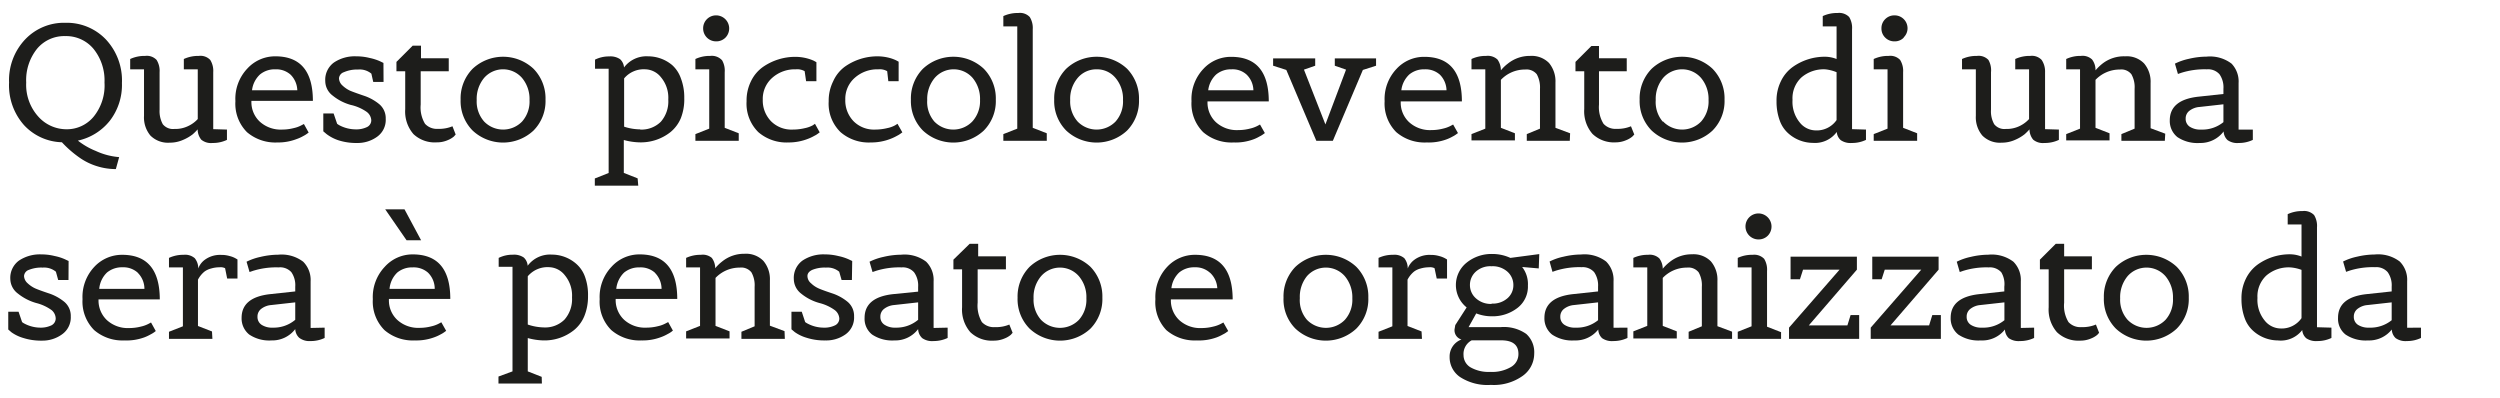 <svg id="Livello_1" data-name="Livello 1" xmlns="http://www.w3.org/2000/svg" viewBox="0 0 242.34 38.56"><defs><style>.cls-1{fill:#1d1d1b;}</style></defs><path class="cls-1" d="M2.33,12.13A5.8,5.8,0,0,1,.88,8,5.74,5.74,0,0,1,2.44,3.82a5.18,5.18,0,0,1,3.9-1.61,5.23,5.23,0,0,1,3.92,1.61,5.81,5.81,0,0,1,1.56,4.23,5.68,5.68,0,0,1-1.17,3.65,5.42,5.42,0,0,1-3.1,1.93,7,7,0,0,0,1.73,1,6.62,6.62,0,0,0,2.27.6l-.32,1.16a6.13,6.13,0,0,1-1.86-.29,6,6,0,0,1-1.56-.75A10.6,10.6,0,0,1,6,13.79,5.18,5.18,0,0,1,2.33,12.13ZM2.54,8A4.6,4.6,0,0,0,3.71,11.3a3.66,3.66,0,0,0,2.73,1.23,3.36,3.36,0,0,0,2.62-1.2A4.79,4.79,0,0,0,10.13,8,4.86,4.86,0,0,0,9.06,4.73,3.45,3.45,0,0,0,6.32,3.5,3.42,3.42,0,0,0,3.59,4.73,4.86,4.86,0,0,0,2.54,8Z"/><path class="cls-1" d="M22,12.56v1a3.16,3.16,0,0,1-1.4.3,1.48,1.48,0,0,1-1.09-.32,1.59,1.59,0,0,1-.35-1,5.43,5.43,0,0,1-.48.48,4.19,4.19,0,0,1-.91.53,3.16,3.16,0,0,1-1.32.28,2.4,2.4,0,0,1-1.87-.69,2.74,2.74,0,0,1-.62-1.9V6.72H12.62v-1a3.32,3.32,0,0,1,1.45-.3,1.3,1.3,0,0,1,1.11.39A2,2,0,0,1,15.47,7v3.63a2.63,2.63,0,0,0,.31,1.41,1.27,1.27,0,0,0,1.13.46,2.83,2.83,0,0,0,1.39-.31,2.89,2.89,0,0,0,.87-.65V6.72H17.82v-1a3.32,3.32,0,0,1,1.45-.3,1.3,1.3,0,0,1,1.11.39A2,2,0,0,1,20.67,7v5.52Z"/><path class="cls-1" d="M26.88,13.81a4.23,4.23,0,0,1-2.94-1,3.9,3.9,0,0,1-1.12-3A4.25,4.25,0,0,1,24,6.62a3.64,3.64,0,0,1,2.69-1.16q3.64,0,3.64,4.32H24.37v.08a2.58,2.58,0,0,0,.8,1.92,3,3,0,0,0,2.17.78,4.46,4.46,0,0,0,1.12-.14,2.81,2.81,0,0,0,.77-.28l.23-.12.46.83-.14.1a2.29,2.29,0,0,1-.37.23,3.65,3.65,0,0,1-.63.29A5,5,0,0,1,26.88,13.81Zm1.29-6.57a2.08,2.08,0,0,0-1.47-.52,2.24,2.24,0,0,0-1.5.5,2.49,2.49,0,0,0-.77,1.53h4.39A2.23,2.23,0,0,0,28.17,7.24Z"/><path class="cls-1" d="M37.18,7.94h-1L36,7.14a1.77,1.77,0,0,0-1.28-.4A3.22,3.22,0,0,0,33.33,7a.68.68,0,0,0-.47.6,1,1,0,0,0,.35.7,2.79,2.79,0,0,0,.72.49q.38.16,1.32.48a4.61,4.61,0,0,1,1.54.85,1.77,1.77,0,0,1,.6,1.39,2,2,0,0,1-.84,1.75,3.22,3.22,0,0,1-1.92.6,5.6,5.6,0,0,1-1.85-.27A4,4,0,0,1,31.66,13l-.32-.27V11h1l.34,1s.1.08.25.16a3.41,3.41,0,0,0,1.51.38,2.39,2.39,0,0,0,1.15-.23.73.73,0,0,0,.4-.66,1.09,1.09,0,0,0-.45-.81A4.33,4.33,0,0,0,34,10.17a4.81,4.81,0,0,1-1.76-.91,1.77,1.77,0,0,1-.71-1.4,2.07,2.07,0,0,1,.84-1.8,3.61,3.61,0,0,1,2.16-.6,5.28,5.28,0,0,1,1.31.16,4.91,4.91,0,0,1,1,.32l.33.16Z"/><path class="cls-1" d="M41.2,12a1.56,1.56,0,0,0,1.26.49,3.34,3.34,0,0,0,1.4-.25l.31.8-.18.2a2.19,2.19,0,0,1-.6.35,2.61,2.61,0,0,1-1.06.21A3,3,0,0,1,40.08,13a3.34,3.34,0,0,1-.8-2.41V6.91h-.85V6L40,4.43h.81V5.65h2.69V6.91H40.78v3.23A3.06,3.06,0,0,0,41.2,12Z"/><path class="cls-1" d="M51.71,12.66a4.32,4.32,0,0,1-5.89,0,4.05,4.05,0,0,1-1.17-3,4.1,4.1,0,0,1,1.17-3,4.32,4.32,0,0,1,5.89,0,4.1,4.1,0,0,1,1.17,3A4.05,4.05,0,0,1,51.71,12.66Zm-4.78-.88a2.56,2.56,0,0,0,3.68,0,2.92,2.92,0,0,0,.72-2.08,3.18,3.18,0,0,0-.73-2.15,2.44,2.44,0,0,0-3.67,0,3.18,3.18,0,0,0-.72,2.15A2.92,2.92,0,0,0,46.93,11.78Z"/><path class="cls-1" d="M61.87,18H57.66V17.3L59,16.77V6.66H57.68V5.78a3,3,0,0,1,1.37-.31,1.65,1.65,0,0,1,1.06.27,1.19,1.19,0,0,1,.38.8,2.71,2.71,0,0,1,2.34-1.08,3.64,3.64,0,0,1,2.34.86A3.11,3.11,0,0,1,66,7.59a5.13,5.13,0,0,1,.33,1.91A5,5,0,0,1,66,11.45a3.49,3.49,0,0,1-1,1.35,4.63,4.63,0,0,1-3,1,6.11,6.11,0,0,1-1.53-.23v3.19l1.34.53Zm.19-5.44a2.67,2.67,0,0,0,2-.76,3,3,0,0,0,.72-2.15,3.08,3.08,0,0,0-.7-2.15,2,2,0,0,0-1.5-.78,2.48,2.48,0,0,0-2.08.88v4.68A5.09,5.09,0,0,0,62.06,12.54Z"/><path class="cls-1" d="M71.61,13.65h-4.2V13l1.34-.53V6.72H67.41v-1a3.25,3.25,0,0,1,1.44-.3A1.34,1.34,0,0,1,70,5.85,2,2,0,0,1,70.25,7v5.39l1.36.53Zm-1.29-10a1.25,1.25,0,0,1-.9.36,1.25,1.25,0,0,1-1.26-1.26,1.25,1.25,0,0,1,1.26-1.26,1.27,1.27,0,0,1,.9,2.16Z"/><path class="cls-1" d="M76.43,13.81a4.19,4.19,0,0,1-2.92-1,3.88,3.88,0,0,1-1.14-3,4.2,4.2,0,0,1,.43-1.94,3.62,3.62,0,0,1,1.13-1.36,5.5,5.5,0,0,1,3.19-1,4.55,4.55,0,0,1,1,.12,4.23,4.23,0,0,1,.77.26l.25.14V7.87h-1L78,6.9a1.46,1.46,0,0,0-.86-.18,3.29,3.29,0,0,0-2.29.83,2.71,2.71,0,0,0-.91,2.1,2.89,2.89,0,0,0,.79,2.09,2.78,2.78,0,0,0,2.1.82,5.06,5.06,0,0,0,1.2-.14,2.69,2.69,0,0,0,.77-.28L79,12l.46.83-.14.1a1.89,1.89,0,0,1-.37.23,4.27,4.27,0,0,1-.61.29A5.16,5.16,0,0,1,76.43,13.81Z"/><path class="cls-1" d="M84.4,13.81a4.17,4.17,0,0,1-2.92-1,3.85,3.85,0,0,1-1.15-3,4.2,4.2,0,0,1,.44-1.94A3.53,3.53,0,0,1,81.9,6.46a5.48,5.48,0,0,1,3.19-1,4.61,4.61,0,0,1,1,.12,3.83,3.83,0,0,1,.76.26l.26.14V7.87h-1L86,6.9a1.46,1.46,0,0,0-.86-.18,3.29,3.29,0,0,0-2.29.83,2.71,2.71,0,0,0-.91,2.1,2.89,2.89,0,0,0,.79,2.09,2.78,2.78,0,0,0,2.1.82A4.92,4.92,0,0,0,86,12.42a2.66,2.66,0,0,0,.78-.28L87,12l.47.83-.14.1a2.29,2.29,0,0,1-.37.23,4.85,4.85,0,0,1-.61.29A5.16,5.16,0,0,1,84.4,13.81Z"/><path class="cls-1" d="M95.36,12.66a4.32,4.32,0,0,1-5.89,0,4.05,4.05,0,0,1-1.17-3,4.1,4.1,0,0,1,1.17-3,4.32,4.32,0,0,1,5.89,0,4.1,4.1,0,0,1,1.17,3A4.05,4.05,0,0,1,95.36,12.66Zm-4.79-.88a2.56,2.56,0,0,0,3.68,0A2.92,2.92,0,0,0,95,9.7a3.18,3.18,0,0,0-.72-2.15,2.44,2.44,0,0,0-3.67,0,3.18,3.18,0,0,0-.73,2.15A2.92,2.92,0,0,0,90.57,11.78Z"/><path class="cls-1" d="M101.47,13.65H97.26V13l1.35-.53V2.56H97.26v-1a3.32,3.32,0,0,1,1.45-.3,1.3,1.3,0,0,1,1.11.39,2,2,0,0,1,.29,1.19v9.55l1.36.53Z"/><path class="cls-1" d="M109.25,12.66a4.32,4.32,0,0,1-5.89,0,4.05,4.05,0,0,1-1.17-3,4.1,4.1,0,0,1,1.17-3,4.32,4.32,0,0,1,5.89,0,4.13,4.13,0,0,1,1.16,3A4.09,4.09,0,0,1,109.25,12.66Zm-4.79-.88a2.56,2.56,0,0,0,3.68,0,2.92,2.92,0,0,0,.72-2.08,3.13,3.13,0,0,0-.73-2.15,2.33,2.33,0,0,0-1.83-.83,2.36,2.36,0,0,0-1.83.83,3.13,3.13,0,0,0-.73,2.15A2.92,2.92,0,0,0,104.46,11.78Z"/><path class="cls-1" d="M119.57,13.81a4.21,4.21,0,0,1-2.94-1,3.91,3.91,0,0,1-1.13-3,4.25,4.25,0,0,1,1.16-3.14,3.62,3.62,0,0,1,2.68-1.16c2.44,0,3.65,1.44,3.65,4.32h-5.94v.08a2.62,2.62,0,0,0,.8,1.92,3,3,0,0,0,2.18.78,4.46,4.46,0,0,0,1.12-.14,3,3,0,0,0,.77-.28l.22-.12.47.83-.14.1a2.09,2.09,0,0,1-.38.23,3.55,3.55,0,0,1-.62.29A5,5,0,0,1,119.57,13.81Zm1.28-6.57a2,2,0,0,0-1.47-.52,2.24,2.24,0,0,0-1.49.5,2.49,2.49,0,0,0-.77,1.53h4.38A2.19,2.19,0,0,0,120.85,7.24Z"/><path class="cls-1" d="M123.41,5.66h4.08v.71l-1.09.38,2.08,5.31,2-5.31-1.09-.38V5.66h4v.71l-1.28.41-2.91,6.87h-1.6l-2.91-6.87-1.28-.41Z"/><path class="cls-1" d="M138.29,13.81a4.21,4.21,0,0,1-2.94-1,3.91,3.91,0,0,1-1.13-3,4.25,4.25,0,0,1,1.16-3.14,3.62,3.62,0,0,1,2.68-1.16c2.44,0,3.65,1.44,3.65,4.32h-5.93v.08a2.58,2.58,0,0,0,.8,1.92,3,3,0,0,0,2.17.78,4.46,4.46,0,0,0,1.12-.14,3,3,0,0,0,.77-.28l.22-.12.47.83-.14.1a2.29,2.29,0,0,1-.37.23,4,4,0,0,1-.63.29A5,5,0,0,1,138.29,13.81Zm1.29-6.57a2.09,2.09,0,0,0-1.48-.52,2.24,2.24,0,0,0-1.49.5,2.49,2.49,0,0,0-.77,1.53h4.38A2.22,2.22,0,0,0,139.58,7.24Z"/><path class="cls-1" d="M152.17,13.65H148V13l1.28-.53V8.61a2.63,2.63,0,0,0-.31-1.41,1.27,1.27,0,0,0-1.13-.46,3.2,3.2,0,0,0-2.35,1v4.65l1.36.53v.69h-4.21V13l1.34-.53V6.72h-1.34v-1a3.22,3.22,0,0,1,1.42-.3,1.38,1.38,0,0,1,1.1.35,1.81,1.81,0,0,1,.33,1.05,3.81,3.81,0,0,1,.67-.65,3.38,3.38,0,0,1,2.16-.75,2.36,2.36,0,0,1,1.84.69,2.79,2.79,0,0,1,.62,1.9v4.38l1.42.53Z"/><path class="cls-1" d="M155.44,12a1.56,1.56,0,0,0,1.26.49,3.34,3.34,0,0,0,1.4-.25l.32.8-.19.2a2.19,2.19,0,0,1-.6.35,2.59,2.59,0,0,1-1,.21,3,3,0,0,1-2.26-.82,3.34,3.34,0,0,1-.8-2.41V6.91h-.85V6l1.54-1.54H155V5.65h2.69V6.91H155v3.23A3.06,3.06,0,0,0,155.44,12Z"/><path class="cls-1" d="M166,12.66a4.32,4.32,0,0,1-5.89,0,4.05,4.05,0,0,1-1.17-3,4.1,4.1,0,0,1,1.17-3,4.32,4.32,0,0,1,5.89,0,4.1,4.1,0,0,1,1.17,3A4.05,4.05,0,0,1,166,12.66Zm-4.78-.88a2.56,2.56,0,0,0,3.68,0,2.92,2.92,0,0,0,.72-2.08,3.18,3.18,0,0,0-.73-2.15,2.44,2.44,0,0,0-3.67,0,3.18,3.18,0,0,0-.72,2.15A2.92,2.92,0,0,0,161.17,11.78Z"/><path class="cls-1" d="M180.88,12.56v1a3.12,3.12,0,0,1-1.37.3,1.68,1.68,0,0,1-1.07-.27,1.16,1.16,0,0,1-.39-.8,2.61,2.61,0,0,1-2.31,1.06,3.61,3.61,0,0,1-2.33-.87,3,3,0,0,1-.88-1.27,5.31,5.31,0,0,1-.32-1.91,4.2,4.2,0,0,1,.43-1.94,3.62,3.62,0,0,1,1.13-1.36,5.35,5.35,0,0,1,3.16-1,3.07,3.07,0,0,1,1.1.22V2.56h-1.34v-1a3.25,3.25,0,0,1,1.44-.3,1.34,1.34,0,0,1,1.12.39,2,2,0,0,1,.28,1.19v9.68Zm-3.95-5.84a3.32,3.32,0,0,0-2.3.78,2.75,2.75,0,0,0-.87,2.18,3.15,3.15,0,0,0,.69,2.18,2,2,0,0,0,1.52.78,2.34,2.34,0,0,0,2.06-1V7A3.84,3.84,0,0,0,176.93,6.72Z"/><path class="cls-1" d="M185.84,13.65h-4.21V13l1.34-.53V6.72h-1.34v-1a3.29,3.29,0,0,1,1.45-.3,1.3,1.3,0,0,1,1.11.39A2,2,0,0,1,184.48,7v5.39l1.36.53Zm-1.3-10a1.21,1.21,0,0,1-.89.36,1.24,1.24,0,0,1-.9-.36,1.22,1.22,0,0,1-.37-.9,1.22,1.22,0,0,1,.37-.9,1.24,1.24,0,0,1,.9-.36,1.25,1.25,0,0,1,1.26,1.26A1.22,1.22,0,0,1,184.54,3.62Z"/><path class="cls-1" d="M199.58,12.56v1a3.18,3.18,0,0,1-1.41.3,1.47,1.47,0,0,1-1.08-.32,1.59,1.59,0,0,1-.36-1,5.43,5.43,0,0,1-.48.48,4.07,4.07,0,0,1-.9.53,3.16,3.16,0,0,1-1.32.28,2.39,2.39,0,0,1-1.87-.69,2.74,2.74,0,0,1-.63-1.9V6.72h-1.34v-1a3.32,3.32,0,0,1,1.45-.3,1.3,1.3,0,0,1,1.11.39A2,2,0,0,1,193,7v3.63a2.54,2.54,0,0,0,.31,1.41,1.26,1.26,0,0,0,1.13.46,2.86,2.86,0,0,0,1.39-.31,3,3,0,0,0,.86-.65V6.72h-1.34v-1a3.32,3.32,0,0,1,1.45-.3,1.3,1.3,0,0,1,1.11.39A2,2,0,0,1,198.24,7v5.52Z"/><path class="cls-1" d="M209.85,13.65h-4.21V13l1.28-.53V8.61a2.54,2.54,0,0,0-.31-1.41,1.24,1.24,0,0,0-1.12-.46,3.24,3.24,0,0,0-2.36,1v4.65l1.36.53v.69h-4.2V13l1.34-.53V6.72h-1.34v-1a3.22,3.22,0,0,1,1.42-.3,1.34,1.34,0,0,1,1.09.35,1.68,1.68,0,0,1,.33,1.05,4.67,4.67,0,0,1,.67-.65A3.38,3.38,0,0,1,206,5.46a2.33,2.33,0,0,1,1.84.69,2.74,2.74,0,0,1,.63,1.9v4.38l1.42.53Z"/><path class="cls-1" d="M218.38,12.56v1a3.09,3.09,0,0,1-1.37.3,1.61,1.61,0,0,1-1.08-.28,1.21,1.21,0,0,1-.38-.84,2.8,2.8,0,0,1-2.31,1.12,3.49,3.49,0,0,1-2.17-.57,2,2,0,0,1-.74-1.62c0-1.33.93-2.1,2.79-2.3l2.41-.26V8.61a2.2,2.2,0,0,0-.38-1.41,1.47,1.47,0,0,0-1.22-.48,7.51,7.51,0,0,0-2.49.34l-.32.11-.29-1a5.64,5.64,0,0,1,1.36-.47,7.58,7.58,0,0,1,1.7-.21,3.46,3.46,0,0,1,2.43.68A2.5,2.5,0,0,1,217,8.05v4.51Zm-6.15-1.82a.93.93,0,0,0-.36.77.9.9,0,0,0,.39.77,1.85,1.85,0,0,0,1.1.28,3.23,3.23,0,0,0,2.17-.72V10.11l-2.33.26A1.82,1.82,0,0,0,212.23,10.74Z"/><path class="cls-1" d="M6.64,27.14h-1l-.22-.8a1.79,1.79,0,0,0-1.28-.4,3.22,3.22,0,0,0-1.34.22.68.68,0,0,0-.47.6,1,1,0,0,0,.35.7,2.79,2.79,0,0,0,.72.49c.25.11.68.27,1.31.48a4.66,4.66,0,0,1,1.55.85,1.77,1.77,0,0,1,.6,1.39A2,2,0,0,1,6,32.42a3.22,3.22,0,0,1-1.92.6,5.7,5.7,0,0,1-1.86-.27,3.79,3.79,0,0,1-1.11-.54L.8,31.94V30.22h1l.34,1s.09.08.25.16a3.34,3.34,0,0,0,1.51.38A2.39,2.39,0,0,0,5,31.53a.75.75,0,0,0,.4-.66A1.09,1.09,0,0,0,5,30.06a4.39,4.39,0,0,0-1.5-.69,5,5,0,0,1-1.76-.91A1.8,1.8,0,0,1,1,27.06a2.07,2.07,0,0,1,.84-1.8A3.64,3.64,0,0,1,4,24.66a5.34,5.34,0,0,1,1.31.16,4.59,4.59,0,0,1,1,.32l.34.16Z"/><path class="cls-1" d="M12.06,33a4.21,4.21,0,0,1-2.93-1A3.91,3.91,0,0,1,8,29a4.25,4.25,0,0,1,1.15-3.14,3.66,3.66,0,0,1,2.69-1.16q3.64,0,3.65,4.32H9.55v.08a2.62,2.62,0,0,0,.8,1.92,3,3,0,0,0,2.18.78,4.52,4.52,0,0,0,1.12-.14,3,3,0,0,0,.77-.28l.22-.12.46.83-.13.1a2.54,2.54,0,0,1-.38.23,3.92,3.92,0,0,1-.62.29A5,5,0,0,1,12.06,33Zm1.29-6.57a2.08,2.08,0,0,0-1.47-.52,2.28,2.28,0,0,0-1.5.5A2.48,2.48,0,0,0,9.62,28H14A2.19,2.19,0,0,0,13.35,26.44Z"/><path class="cls-1" d="M20.59,32.85H16.38v-.69l1.35-.53V25.92H16.38V25a3.24,3.24,0,0,1,1.41-.3,1.43,1.43,0,0,1,1.09.33,1.58,1.58,0,0,1,.34,1,1.8,1.8,0,0,1,.65-.86,2.48,2.48,0,0,1,1.57-.46,2.75,2.75,0,0,1,.82.11,2.25,2.25,0,0,1,.57.22l.19.11V27h-1l-.2-1a.94.94,0,0,0-.53-.09,2.82,2.82,0,0,0-.83.12,1.85,1.85,0,0,0-.63.29,2.5,2.5,0,0,0-.64.79v4.49l1.36.53Z"/><path class="cls-1" d="M31.47,31.76v1a3.09,3.09,0,0,1-1.37.3A1.61,1.61,0,0,1,29,32.74a1.21,1.21,0,0,1-.38-.84A2.8,2.8,0,0,1,26.33,33a3.49,3.49,0,0,1-2.17-.57,2,2,0,0,1-.74-1.62c0-1.33.93-2.1,2.79-2.3l2.41-.26v-.46a2.2,2.2,0,0,0-.38-1.41A1.47,1.47,0,0,0,27,25.92a7.51,7.51,0,0,0-2.49.34l-.32.11-.29-1a5.64,5.64,0,0,1,1.36-.47,7.58,7.58,0,0,1,1.7-.21,3.46,3.46,0,0,1,2.43.68,2.5,2.5,0,0,1,.72,1.91v4.51Zm-6.15-1.82a.93.93,0,0,0-.36.77.9.9,0,0,0,.39.77,1.85,1.85,0,0,0,1.1.28A3.23,3.23,0,0,0,28.62,31V29.31l-2.33.26A1.82,1.82,0,0,0,25.32,29.94Z"/><path class="cls-1" d="M40.21,33a4.21,4.21,0,0,1-2.94-1,3.91,3.91,0,0,1-1.13-3,4.25,4.25,0,0,1,1.16-3.14A3.62,3.62,0,0,1,40,24.66c2.44,0,3.65,1.44,3.65,4.32H37.7v.08A2.58,2.58,0,0,0,38.5,31a3,3,0,0,0,2.17.78,4.46,4.46,0,0,0,1.12-.14,3,3,0,0,0,.77-.28l.22-.12.47.83-.14.1a2.29,2.29,0,0,1-.37.23,4,4,0,0,1-.63.29A5,5,0,0,1,40.21,33Zm-1-12.71,1.61,3H39.41l-2.07-3Zm2.28,6.14A2.09,2.09,0,0,0,40,25.92a2.24,2.24,0,0,0-1.49.5A2.49,2.49,0,0,0,37.76,28h4.38A2.18,2.18,0,0,0,41.5,26.44Z"/><path class="cls-1" d="M52.53,37.18H48.32V36.5L49.68,36V25.86H48.34V25a3,3,0,0,1,1.36-.31,1.68,1.68,0,0,1,1.07.27,1.19,1.19,0,0,1,.38.8,2.7,2.7,0,0,1,2.34-1.08,3.6,3.6,0,0,1,2.33.86,3,3,0,0,1,.88,1.27A5.13,5.13,0,0,1,57,28.7a5,5,0,0,1-.36,1.95,3.41,3.41,0,0,1-1,1.35,4.58,4.58,0,0,1-2.94,1,6.25,6.25,0,0,1-1.54-.23V36l1.35.53Zm.19-5.44a2.65,2.65,0,0,0,2-.76,3,3,0,0,0,.73-2.15,3.08,3.08,0,0,0-.7-2.15,2,2,0,0,0-1.51-.78,2.51,2.51,0,0,0-2.08.88v4.68A5.2,5.2,0,0,0,52.72,31.74Z"/><path class="cls-1" d="M62.19,33a4.21,4.21,0,0,1-2.93-1,3.87,3.87,0,0,1-1.13-3,4.25,4.25,0,0,1,1.15-3.14A3.64,3.64,0,0,1,62,24.66q3.65,0,3.65,4.32H59.68v.08a2.62,2.62,0,0,0,.8,1.92,3,3,0,0,0,2.18.78,4.58,4.58,0,0,0,1.12-.14,2.85,2.85,0,0,0,.76-.28l.23-.12.46.83a.76.76,0,0,0-.13.1,2.54,2.54,0,0,1-.38.23,3.92,3.92,0,0,1-.62.29A5,5,0,0,1,62.19,33Zm1.29-6.57A2.08,2.08,0,0,0,62,25.92a2.28,2.28,0,0,0-1.5.5A2.54,2.54,0,0,0,59.74,28h4.39A2.23,2.23,0,0,0,63.48,26.44Z"/><path class="cls-1" d="M76.08,32.85H71.87v-.69l1.28-.53V27.81a2.54,2.54,0,0,0-.31-1.41,1.26,1.26,0,0,0-1.13-.46,3.22,3.22,0,0,0-2.35,1v4.65l1.36.53v.69H66.51v-.69l1.35-.53V25.92H66.51V25a3.27,3.27,0,0,1,1.43-.3A1.36,1.36,0,0,1,69,25a1.68,1.68,0,0,1,.33,1,4.19,4.19,0,0,1,.67-.65,3.38,3.38,0,0,1,2.16-.75,2.35,2.35,0,0,1,1.84.69,2.74,2.74,0,0,1,.63,1.9v4.38l1.42.53Z"/><path class="cls-1" d="M82.58,27.14h-1l-.23-.8a1.75,1.75,0,0,0-1.28-.4,3.17,3.17,0,0,0-1.33.22c-.32.15-.47.35-.47.6a.92.92,0,0,0,.35.7,2.49,2.49,0,0,0,.72.49c.24.11.68.27,1.31.48a4.61,4.61,0,0,1,1.54.85,1.77,1.77,0,0,1,.6,1.39,2,2,0,0,1-.84,1.75A3.22,3.22,0,0,1,80,33a5.6,5.6,0,0,1-1.85-.27,3.79,3.79,0,0,1-1.11-.54l-.32-.27V30.22h1l.33,1s.1.08.26.16a3.34,3.34,0,0,0,1.5.38,2.36,2.36,0,0,0,1.15-.23.73.73,0,0,0,.4-.66,1.11,1.11,0,0,0-.44-.81,4.39,4.39,0,0,0-1.5-.69,4.81,4.81,0,0,1-1.76-.91,1.8,1.8,0,0,1-.71-1.4,2.07,2.07,0,0,1,.84-1.8,3.64,3.64,0,0,1,2.17-.6,5.4,5.4,0,0,1,1.31.16,4.79,4.79,0,0,1,1,.32l.34.16Z"/><path class="cls-1" d="M91.86,31.76v1a3.17,3.17,0,0,1-1.38.3,1.65,1.65,0,0,1-1.08-.28A1.25,1.25,0,0,1,89,31.9,2.77,2.77,0,0,1,86.71,33a3.51,3.51,0,0,1-2.17-.57,1.94,1.94,0,0,1-.73-1.62c0-1.33.93-2.1,2.78-2.3L89,28.27v-.46a2.19,2.19,0,0,0-.39-1.41,1.45,1.45,0,0,0-1.21-.48,7.54,7.54,0,0,0-2.5.34l-.32.11-.29-1a5.8,5.8,0,0,1,1.36-.47,7.65,7.65,0,0,1,1.7-.21,3.46,3.46,0,0,1,2.43.68,2.5,2.5,0,0,1,.72,1.91v4.51ZM85.7,29.94a.93.93,0,0,0-.36.77.88.88,0,0,0,.4.77,1.81,1.81,0,0,0,1.09.28A3.26,3.26,0,0,0,89,31V29.31l-2.34.26A1.85,1.85,0,0,0,85.7,29.94Z"/><path class="cls-1" d="M95.18,31.22a1.57,1.57,0,0,0,1.27.49,3.29,3.29,0,0,0,1.39-.25l.32.8-.18.2a2.19,2.19,0,0,1-.6.35,2.64,2.64,0,0,1-1.06.21,3,3,0,0,1-2.26-.82,3.34,3.34,0,0,1-.8-2.41V26.11h-.84v-.94L94,23.63h.82v1.22h2.69v1.26H94.77v3.23A3.14,3.14,0,0,0,95.18,31.22Z"/><path class="cls-1" d="M105.7,31.86a4.32,4.32,0,0,1-5.89,0,4.05,4.05,0,0,1-1.17-3,4.1,4.1,0,0,1,1.17-3,4.32,4.32,0,0,1,5.89,0,4.13,4.13,0,0,1,1.16,3A4.09,4.09,0,0,1,105.7,31.86ZM100.91,31a2.56,2.56,0,0,0,3.68,0,2.92,2.92,0,0,0,.72-2.08,3.13,3.13,0,0,0-.73-2.15,2.43,2.43,0,0,0-3.66,0,3.13,3.13,0,0,0-.73,2.15A2.92,2.92,0,0,0,100.91,31Z"/><path class="cls-1" d="M116,33a4.21,4.21,0,0,1-2.94-1A3.91,3.91,0,0,1,112,29a4.25,4.25,0,0,1,1.15-3.14,3.66,3.66,0,0,1,2.69-1.16q3.64,0,3.65,4.32H113.5v.08a2.62,2.62,0,0,0,.8,1.92,3,3,0,0,0,2.18.78,4.52,4.52,0,0,0,1.12-.14,3,3,0,0,0,.77-.28l.22-.12.47.83-.14.1a2.09,2.09,0,0,1-.38.23,3.92,3.92,0,0,1-.62.29A5,5,0,0,1,116,33Zm1.28-6.57a2.08,2.08,0,0,0-1.47-.52,2.28,2.28,0,0,0-1.5.5,2.48,2.48,0,0,0-.76,1.53H118A2.19,2.19,0,0,0,117.3,26.44Z"/><path class="cls-1" d="M131.47,31.86a4.32,4.32,0,0,1-5.89,0,4,4,0,0,1-1.16-3,4.09,4.09,0,0,1,1.16-3,4.32,4.32,0,0,1,5.89,0,4.1,4.1,0,0,1,1.17,3A4.05,4.05,0,0,1,131.47,31.86ZM126.69,31a2.56,2.56,0,0,0,3.68,0,2.92,2.92,0,0,0,.72-2.08,3.18,3.18,0,0,0-.73-2.15,2.44,2.44,0,0,0-3.67,0A3.18,3.18,0,0,0,126,28.9,2.92,2.92,0,0,0,126.69,31Z"/><path class="cls-1" d="M137.84,32.85h-4.21v-.69l1.34-.53V25.92h-1.34V25a3.21,3.21,0,0,1,1.41-.3,1.46,1.46,0,0,1,1.09.33,1.58,1.58,0,0,1,.33,1,1.89,1.89,0,0,1,.66-.86,2.46,2.46,0,0,1,1.57-.46,2.8,2.8,0,0,1,.82.11,2.41,2.41,0,0,1,.57.22l.19.11V27h-1l-.21-1a.92.92,0,0,0-.53-.09,2.92,2.92,0,0,0-.83.12,1.79,1.79,0,0,0-.62.29,2.5,2.5,0,0,0-.64.79v4.49l1.36.53Z"/><path class="cls-1" d="M148.11,27.68a2.6,2.6,0,0,1-1,2.16,3.92,3.92,0,0,1-2.49.82,4.1,4.1,0,0,1-1.52-.28l-.74,1.33h3.11a3.77,3.77,0,0,1,2.48.66,2.39,2.39,0,0,1,.77,1.92,2.65,2.65,0,0,1-1.11,2.14,4.8,4.8,0,0,1-3.09.88,4.88,4.88,0,0,1-3-.77,2.32,2.32,0,0,1-1-1.94,1.75,1.75,0,0,1,1.15-1.69.93.93,0,0,1-.67-1l.07-.4,1.1-1.71a2.78,2.78,0,0,1,0-4.34,3.82,3.82,0,0,1,2.48-.84,4.13,4.13,0,0,1,1.76.38l2.8-.37-.05,1.39-1.61-.14A2.7,2.7,0,0,1,148.11,27.68Zm-6.24,6.75a1.37,1.37,0,0,0,.68,1.18,3.53,3.53,0,0,0,1.91.44,3.6,3.6,0,0,0,2-.47,1.43,1.43,0,0,0,.73-1.28c0-.87-.56-1.31-1.68-1.31l-2.85,0A1.49,1.49,0,0,0,141.87,34.43Zm2.72-5a2.17,2.17,0,0,0,1.55-.53,1.66,1.66,0,0,0,.56-1.27,1.72,1.72,0,0,0-.56-1.28,2.14,2.14,0,0,0-1.56-.54,2.09,2.09,0,0,0-1.54.54,1.73,1.73,0,0,0-.55,1.28,1.7,1.7,0,0,0,.56,1.27A2.13,2.13,0,0,0,144.59,29.46Z"/><path class="cls-1" d="M157.76,31.76v1a3.17,3.17,0,0,1-1.38.3,1.65,1.65,0,0,1-1.08-.28,1.2,1.2,0,0,1-.37-.84A2.8,2.8,0,0,1,152.61,33a3.48,3.48,0,0,1-2.16-.57,2,2,0,0,1-.74-1.62c0-1.33.93-2.1,2.78-2.3l2.42-.26v-.46a2.26,2.26,0,0,0-.38-1.41,1.48,1.48,0,0,0-1.22-.48,7.58,7.58,0,0,0-2.5.34l-.32.11-.28-1a5.48,5.48,0,0,1,1.36-.47,7.5,7.5,0,0,1,1.69-.21,3.46,3.46,0,0,1,2.43.68,2.5,2.5,0,0,1,.72,1.91v4.51Zm-6.15-1.82a.93.93,0,0,0-.36.77.9.9,0,0,0,.39.77,1.81,1.81,0,0,0,1.09.28,3.26,3.26,0,0,0,2.18-.72V29.31l-2.34.26A1.82,1.82,0,0,0,151.61,29.94Z"/><path class="cls-1" d="M167.9,32.85h-4.21v-.69l1.28-.53V27.81a2.54,2.54,0,0,0-.31-1.41,1.26,1.26,0,0,0-1.13-.46,3.23,3.23,0,0,0-2.35,1v4.65l1.36.53v.69h-4.21v-.69l1.35-.53V25.92h-1.35V25a3.27,3.27,0,0,1,1.43-.3,1.34,1.34,0,0,1,1.09.35,1.68,1.68,0,0,1,.33,1,4.19,4.19,0,0,1,.67-.65,3.38,3.38,0,0,1,2.16-.75,2.35,2.35,0,0,1,1.84.69,2.74,2.74,0,0,1,.63,1.9v4.38l1.42.53Z"/><path class="cls-1" d="M172.65,32.85h-4.2v-.69l1.34-.53V25.92h-1.34V25a3.25,3.25,0,0,1,1.44-.3,1.34,1.34,0,0,1,1.12.39,2,2,0,0,1,.28,1.19v5.39l1.36.53Zm-1.29-10a1.25,1.25,0,0,1-.9.36,1.26,1.26,0,1,1,0-2.52,1.27,1.27,0,0,1,.9,2.16Z"/><path class="cls-1" d="M180.22,32.85h-6.8V31.76l4.9-5.62h-3.54l-.3.93h-.91V24.88H180v1.26l-4.66,5.4h3.74l.31-1h.83Z"/><path class="cls-1" d="M188.14,32.85h-6.8V31.76l4.9-5.62H182.7l-.3.93h-.91V24.88h6.43v1.26l-4.66,5.4H187l.31-1h.83Z"/><path class="cls-1" d="M197.18,31.76v1a3.14,3.14,0,0,1-1.38.3,1.65,1.65,0,0,1-1.08-.28,1.24,1.24,0,0,1-.37-.84A2.8,2.8,0,0,1,192,33a3.49,3.49,0,0,1-2.17-.57,2,2,0,0,1-.74-1.62c0-1.33.93-2.1,2.79-2.3l2.41-.26v-.46A2.2,2.2,0,0,0,194,26.4a1.47,1.47,0,0,0-1.22-.48,7.51,7.51,0,0,0-2.49.34l-.32.11-.29-1a5.64,5.64,0,0,1,1.36-.47,7.57,7.57,0,0,1,1.69-.21,3.47,3.47,0,0,1,2.44.68,2.5,2.5,0,0,1,.72,1.91v4.51ZM191,29.94a.93.93,0,0,0-.36.77.9.9,0,0,0,.39.77,1.85,1.85,0,0,0,1.1.28,3.23,3.23,0,0,0,2.17-.72V29.31l-2.33.26A1.82,1.82,0,0,0,191,29.94Z"/><path class="cls-1" d="M200.51,31.22a1.56,1.56,0,0,0,1.26.49,3.34,3.34,0,0,0,1.4-.25l.31.8-.18.2a2.19,2.19,0,0,1-.6.35,2.61,2.61,0,0,1-1.06.21,3,3,0,0,1-2.25-.82,3.34,3.34,0,0,1-.8-2.41V26.11h-.85v-.94l1.54-1.54h.81v1.22h2.69v1.26h-2.69v3.23A3.06,3.06,0,0,0,200.51,31.22Z"/><path class="cls-1" d="M211,31.86a4.32,4.32,0,0,1-5.89,0,4.05,4.05,0,0,1-1.17-3,4.1,4.1,0,0,1,1.17-3,4.32,4.32,0,0,1,5.89,0,4.1,4.1,0,0,1,1.17,3A4.05,4.05,0,0,1,211,31.86ZM206.24,31a2.56,2.56,0,0,0,3.68,0,2.92,2.92,0,0,0,.72-2.08,3.18,3.18,0,0,0-.73-2.15,2.44,2.44,0,0,0-3.67,0,3.18,3.18,0,0,0-.72,2.15A2.92,2.92,0,0,0,206.24,31Z"/><path class="cls-1" d="M226,31.76v1a3.12,3.12,0,0,1-1.37.3,1.68,1.68,0,0,1-1.07-.27,1.16,1.16,0,0,1-.39-.8A2.61,2.61,0,0,1,220.81,33a3.61,3.61,0,0,1-2.33-.87,3,3,0,0,1-.88-1.27,5.31,5.31,0,0,1-.32-1.91,4.2,4.2,0,0,1,.43-1.94,3.72,3.72,0,0,1,1.13-1.36,5.35,5.35,0,0,1,3.16-1,3.07,3.07,0,0,1,1.1.22V21.76h-1.34v-1a3.28,3.28,0,0,1,1.44-.3,1.34,1.34,0,0,1,1.12.39,2,2,0,0,1,.28,1.19v9.68ZM222,25.92a3.32,3.32,0,0,0-2.3.78,2.75,2.75,0,0,0-.87,2.18,3.15,3.15,0,0,0,.69,2.18,2,2,0,0,0,1.52.78,2.34,2.34,0,0,0,2.06-1V26.16A3.84,3.84,0,0,0,222,25.92Z"/><path class="cls-1" d="M234.68,31.76v1a3.09,3.09,0,0,1-1.37.3,1.65,1.65,0,0,1-1.08-.28,1.21,1.21,0,0,1-.38-.84A2.8,2.8,0,0,1,229.54,33a3.49,3.49,0,0,1-2.17-.57,1.94,1.94,0,0,1-.73-1.62c0-1.33.92-2.1,2.78-2.3l2.42-.26v-.46a2.19,2.19,0,0,0-.39-1.41,1.45,1.45,0,0,0-1.21-.48,7.54,7.54,0,0,0-2.5.34l-.32.11-.29-1a5.64,5.64,0,0,1,1.36-.47,7.65,7.65,0,0,1,1.7-.21,3.46,3.46,0,0,1,2.43.68,2.5,2.5,0,0,1,.72,1.91v4.51Zm-6.15-1.82a.93.93,0,0,0-.36.77.9.9,0,0,0,.39.77,1.87,1.87,0,0,0,1.1.28,3.27,3.27,0,0,0,2.18-.72V29.31l-2.34.26A1.82,1.82,0,0,0,228.53,29.94Z"/></svg>